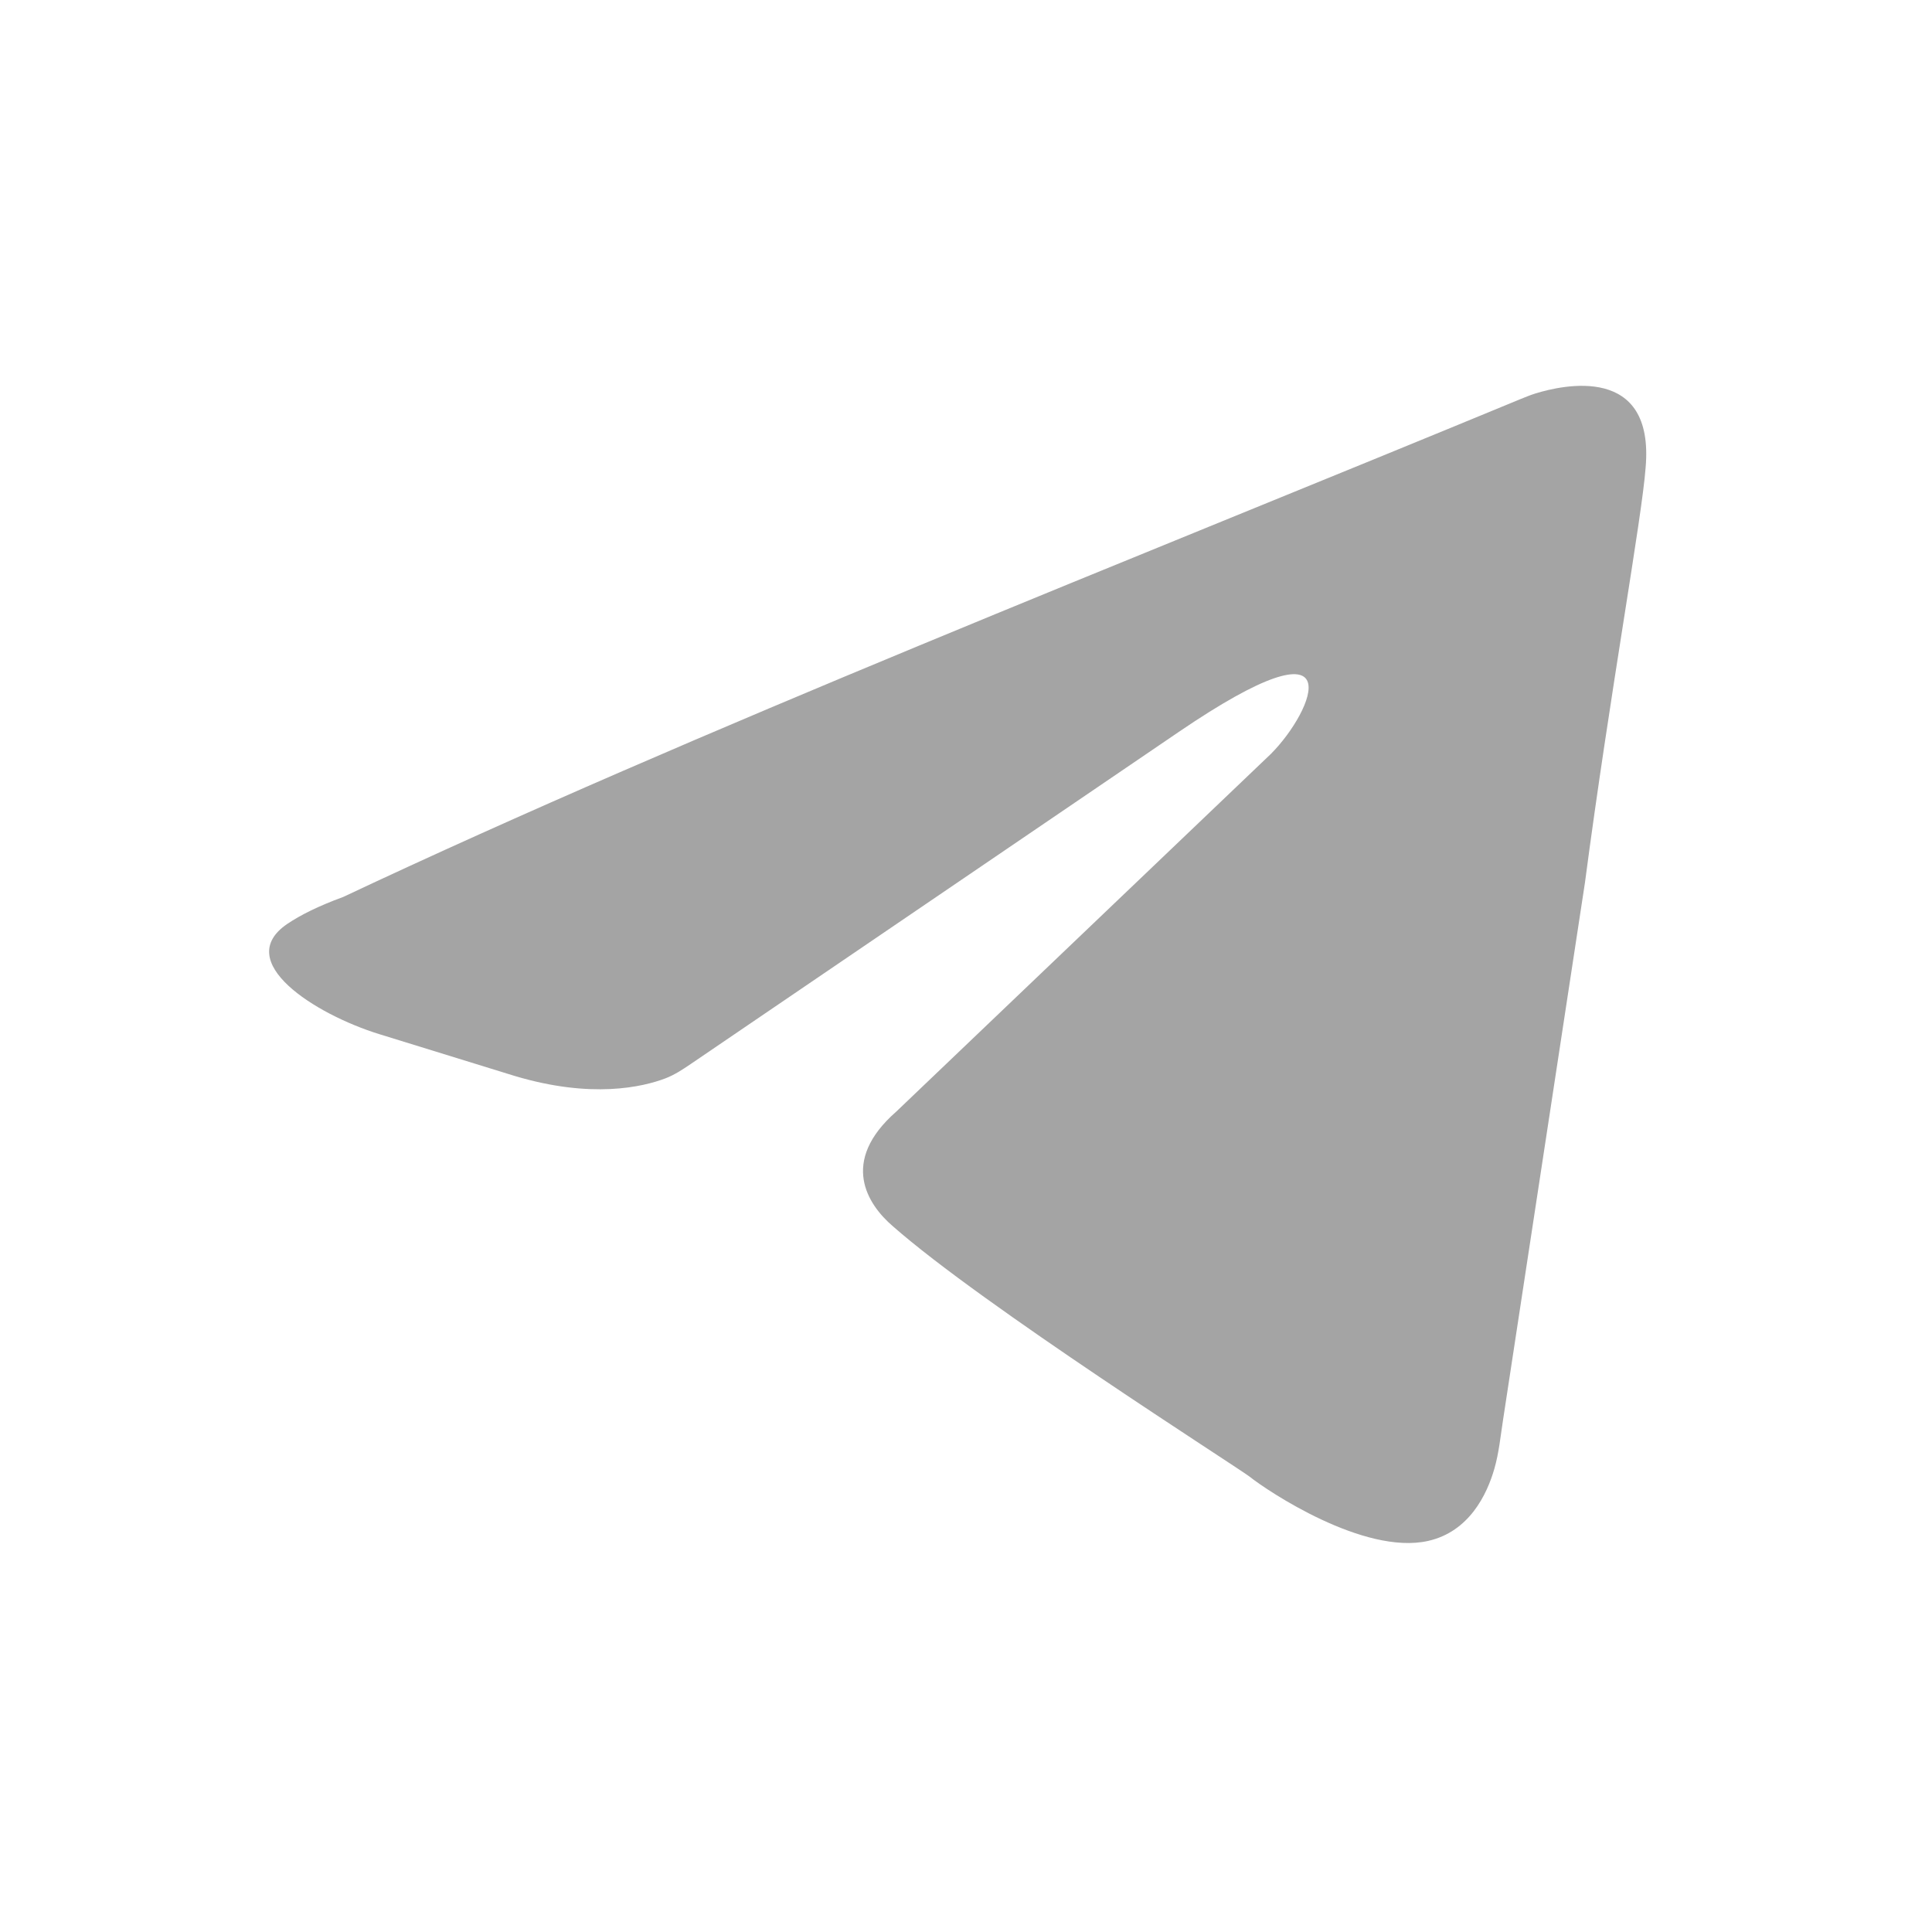 <?xml version="1.0" encoding="UTF-8"?> <svg xmlns="http://www.w3.org/2000/svg" width="30" height="30" viewBox="0 0 30 30" fill="none"><path d="M23.61 6.197C23.686 6.166 23.762 6.135 23.841 6.11C24.265 5.979 25.694 5.65 25.553 7.261C25.497 8.039 24.999 10.761 24.611 13.706L23.34 22.043C23.3 22.3 23.276 22.559 23.204 22.808C23.09 23.204 22.815 23.785 22.173 23.928C21.175 24.15 19.679 23.15 19.402 22.928C19.181 22.761 15.247 20.261 13.862 19.039C13.474 18.706 13.03 18.039 13.917 17.261L19.735 11.706C20.4 11.039 21.065 9.483 18.294 11.372L10.724 16.523C10.599 16.608 10.473 16.691 10.332 16.745C9.982 16.878 9.187 17.066 7.988 16.706L5.889 16.058C4.892 15.75 3.598 14.93 4.463 14.345C4.665 14.209 4.946 14.068 5.329 13.928C10.835 11.333 17.599 8.683 23.61 6.197Z" fill="#A4A4A4"></path></svg> 